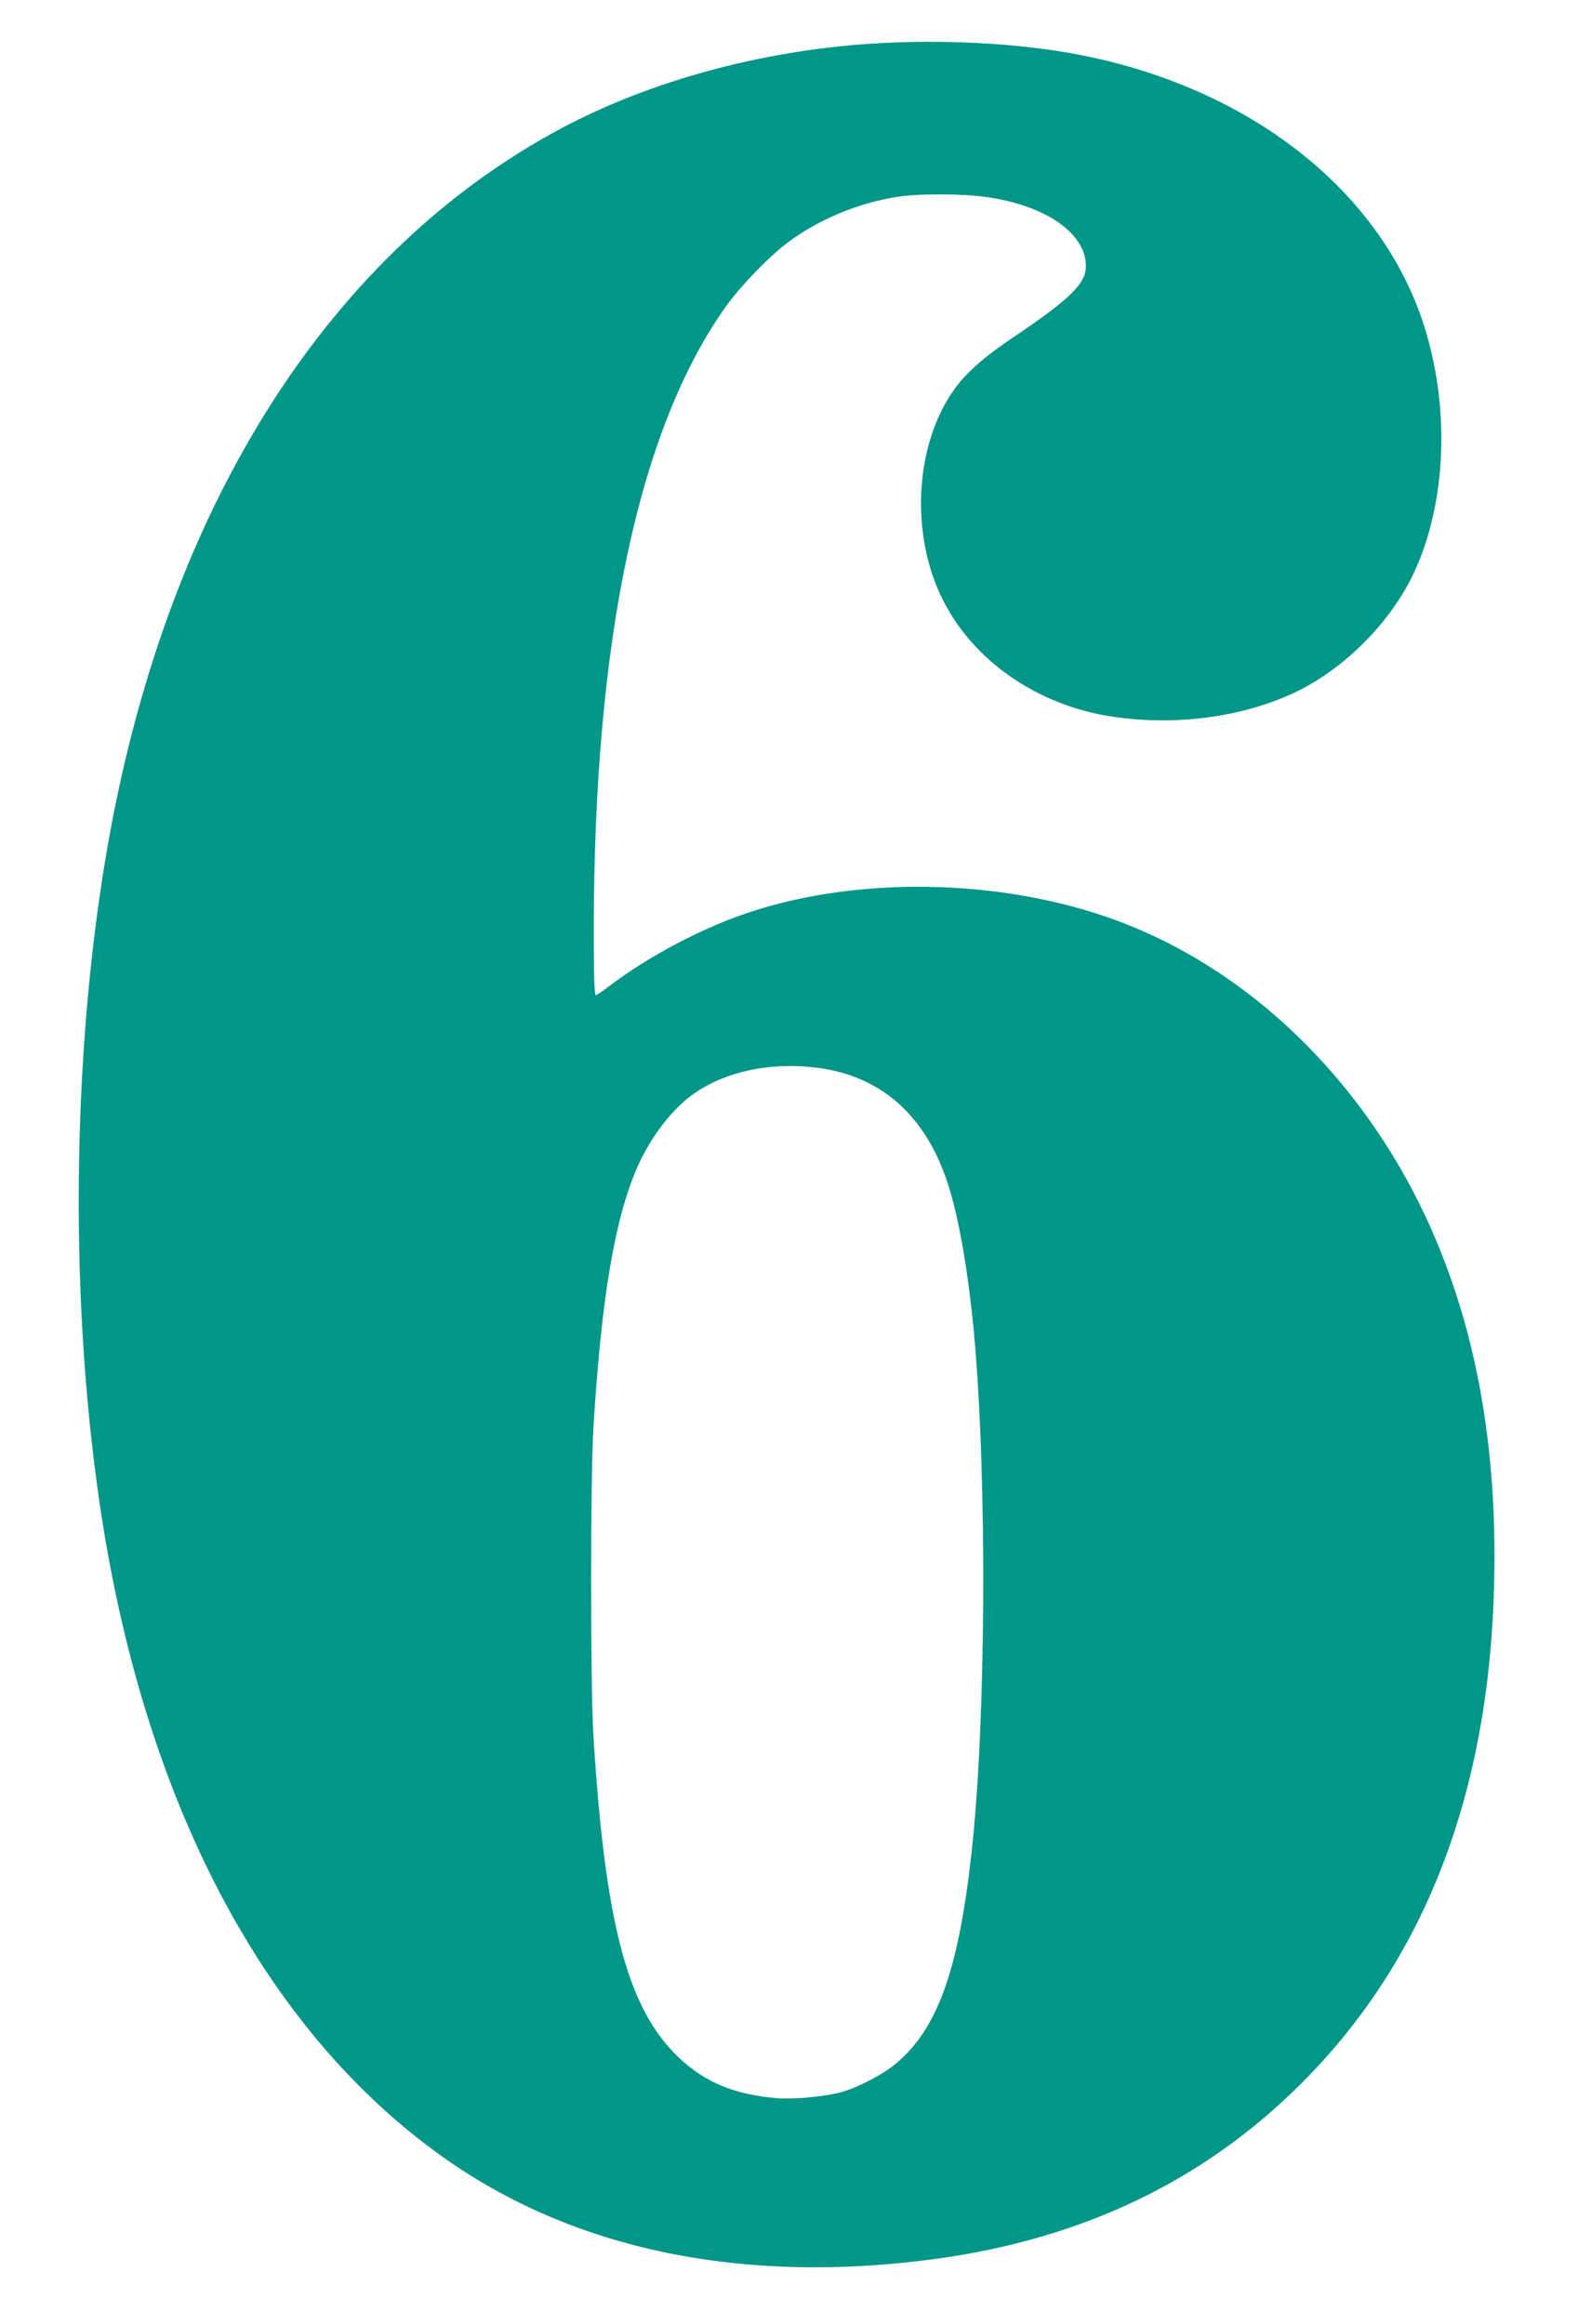 <?xml version="1.0" standalone="no"?>
<!DOCTYPE svg PUBLIC "-//W3C//DTD SVG 20010904//EN"
 "http://www.w3.org/TR/2001/REC-SVG-20010904/DTD/svg10.dtd">
<svg version="1.0" xmlns="http://www.w3.org/2000/svg"
 width="869pt" height="1280pt" viewBox="0 0 869 1280"
 preserveAspectRatio="xMidYMid meet">
<g transform="translate(0,1280) scale(0.1,-0.1)"
fill="#009688" stroke="none">
<path d="M4790 12559 c-606 -41 -1206 -205 -1690 -461 -1273 -675 -2159 -2056
-2495 -3889 -205 -1120 -228 -2501 -59 -3669 237 -1645 901 -2914 1894 -3620
722 -513 1658 -705 2720 -559 810 112 1476 433 2010 969 707 708 1060 1673
1060 2897 0 619 -94 1164 -286 1655 -347 892 -1035 1587 -1849 1868 -612 211
-1369 222 -1959 29 -267 -87 -567 -246 -788 -415 -31 -24 -61 -44 -67 -44 -8
0 -11 109 -11 358 0 1588 245 2750 721 3425 83 118 240 281 348 362 165 124
383 216 596 250 119 20 369 19 504 -1 322 -47 541 -200 541 -379 0 -97 -85
-181 -405 -396 -156 -105 -256 -193 -321 -285 -217 -304 -243 -800 -61 -1159
169 -335 517 -576 922 -640 346 -54 712 -8 1004 126 279 129 541 391 670 670
176 382 197 898 55 1350 -235 746 -961 1317 -1904 1498 -332 64 -758 86 -1150
60z m-291 -5639 c352 -45 597 -261 720 -636 62 -189 114 -494 146 -839 72
-805 65 -2144 -16 -2860 -72 -642 -188 -961 -418 -1152 -74 -61 -216 -134
-306 -157 -96 -24 -252 -38 -345 -31 -233 19 -396 86 -540 222 -283 266 -408
736 -472 1773 -17 277 -17 1425 0 1700 44 710 116 1141 239 1426 73 169 197
331 317 413 177 122 420 173 675 141z"/>
</g>
</svg>
